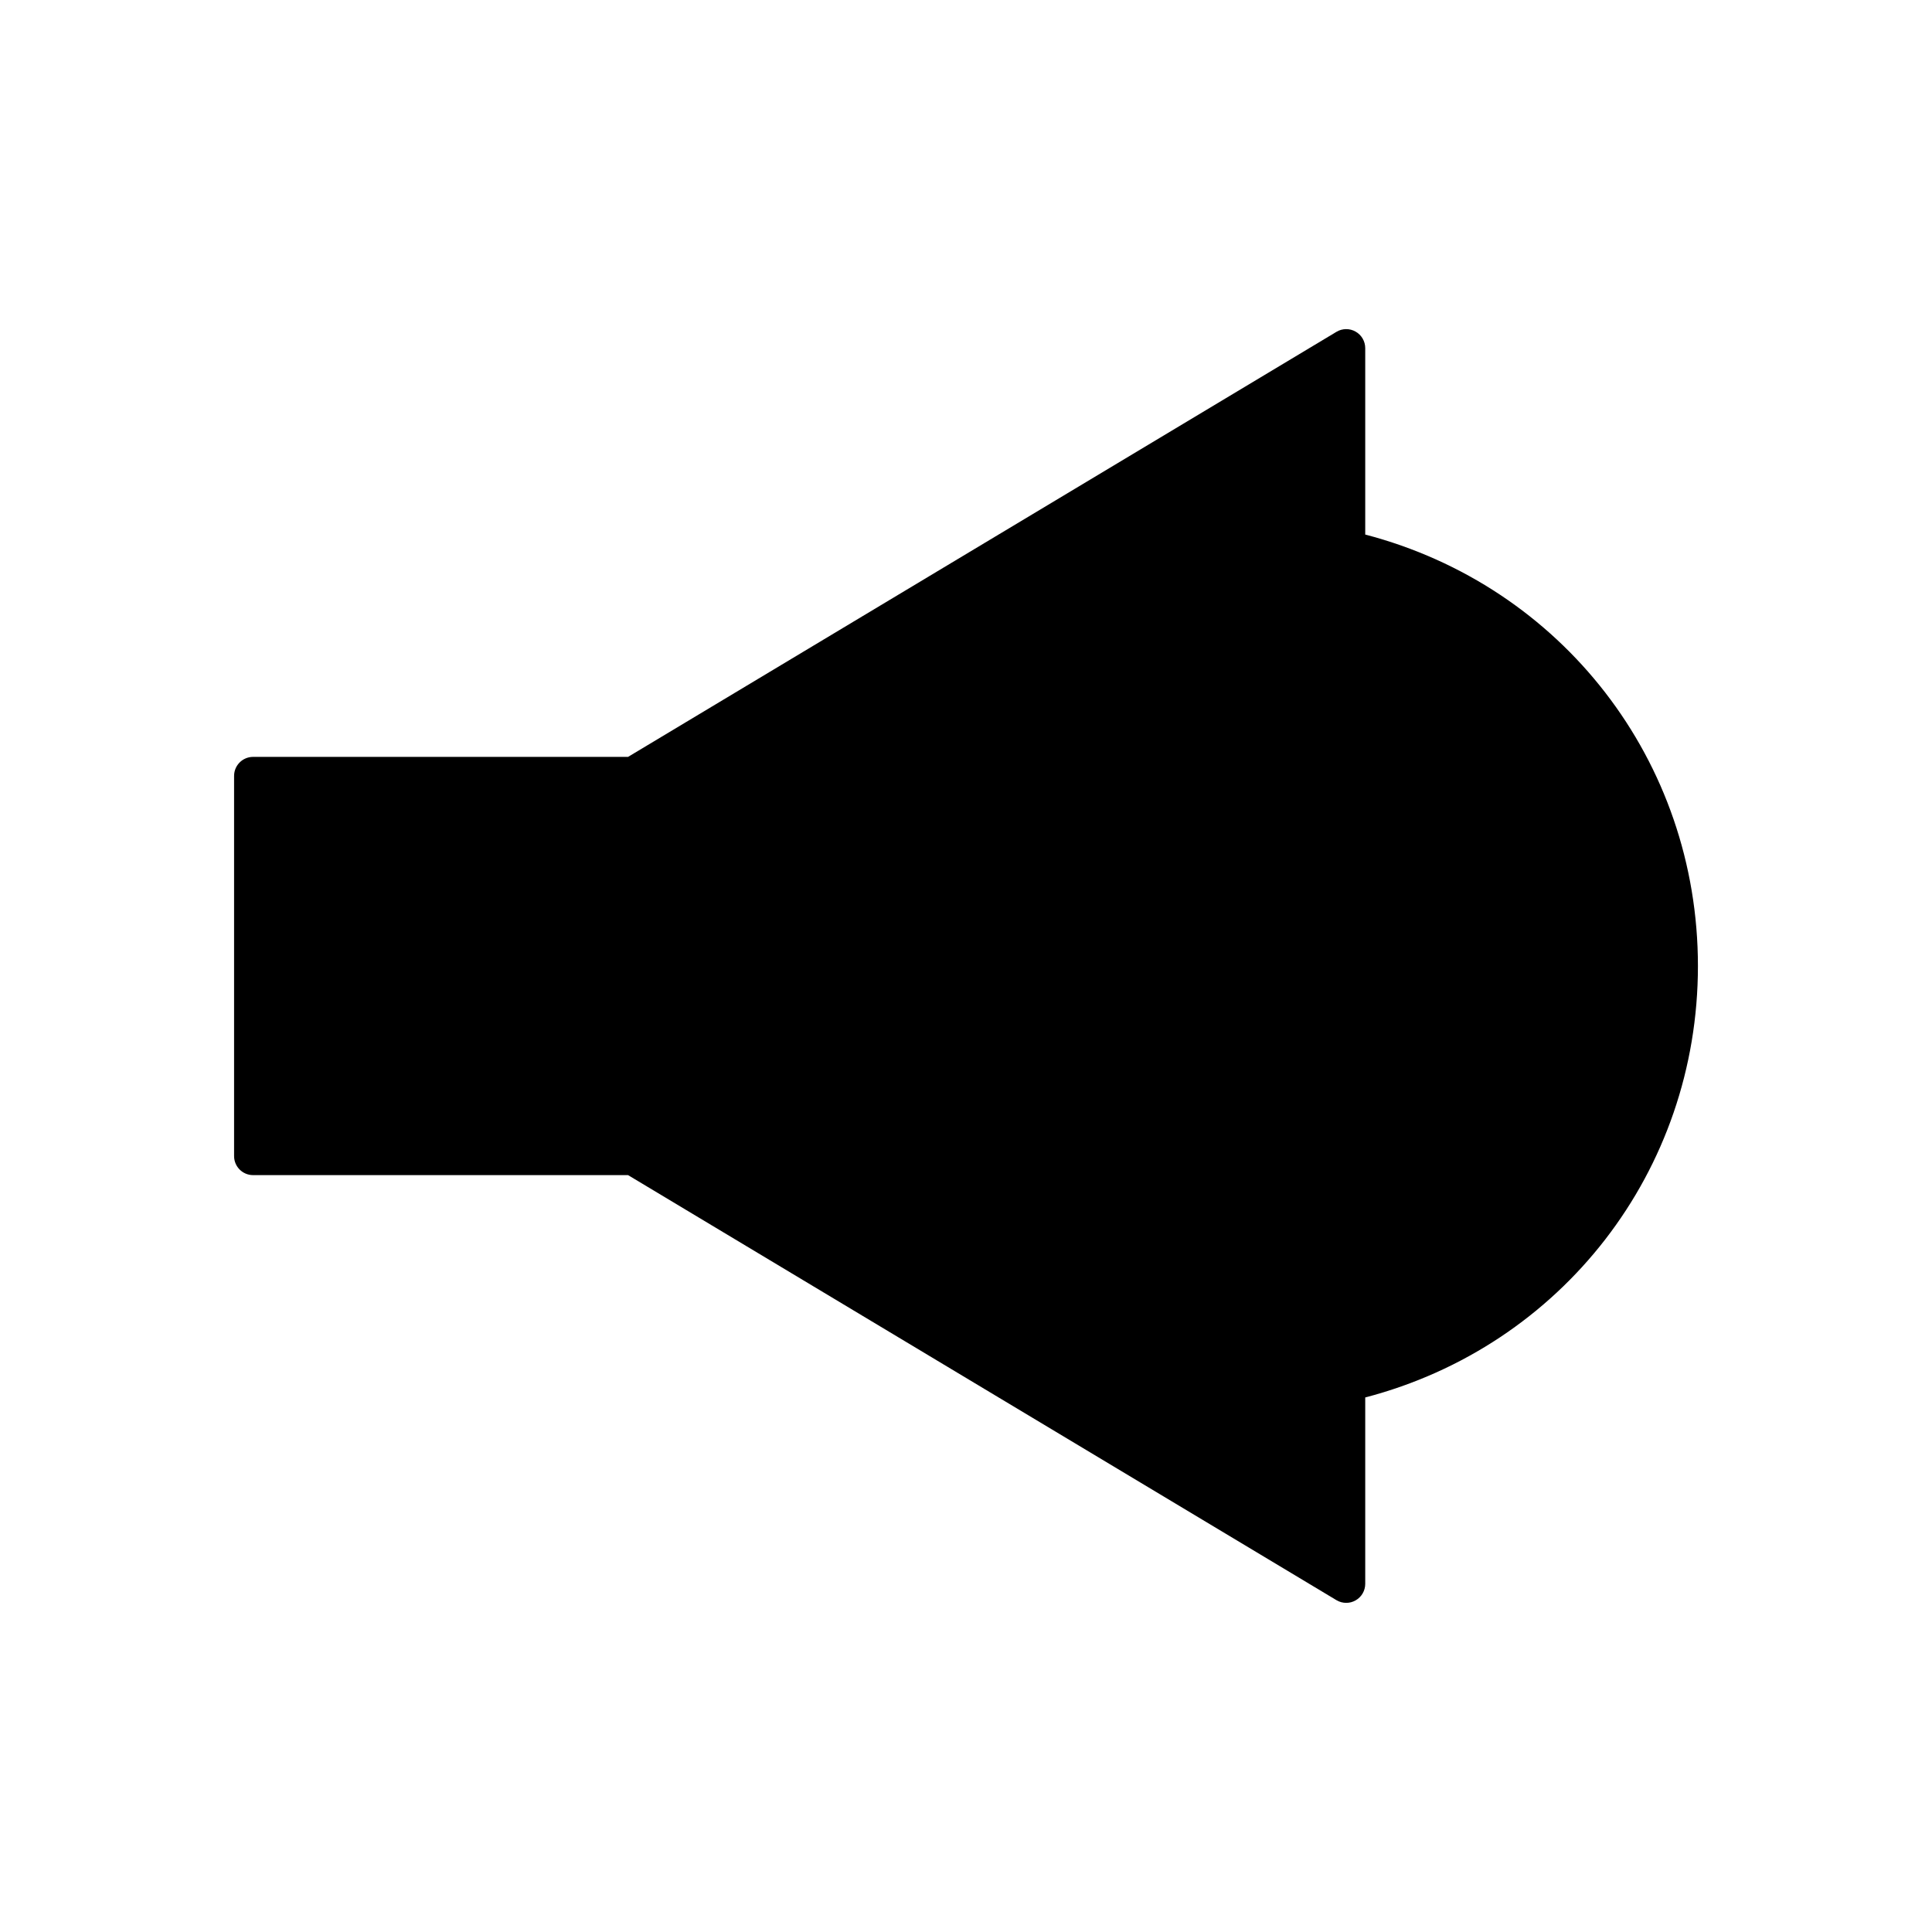 <?xml version="1.0" encoding="UTF-8"?>
<!-- Uploaded to: SVG Repo, www.svgrepo.com, Generator: SVG Repo Mixer Tools -->
<svg fill="#000000" width="800px" height="800px" version="1.1" viewBox="144 144 512 512" xmlns="http://www.w3.org/2000/svg">
 <path d="m505.8 285.66v-49.398c0-1.816-0.977-3.492-2.555-4.383-1.578-0.898-3.519-0.875-5.074 0.062l-187.73 112.64h-99.367c-2.781 0-5.039 2.254-5.039 5.039v100.76c0 2.781 2.254 5.039 5.039 5.039h99.367l187.73 112.64c0.797 0.477 1.695 0.715 2.594 0.715 0.855 0 1.711-0.215 2.481-0.656 1.578-0.891 2.555-2.566 2.555-4.379v-49.398c52.09-13.609 88.168-60 88.168-114.34 0-54.344-36.078-100.73-88.168-114.34z"/>
</svg>